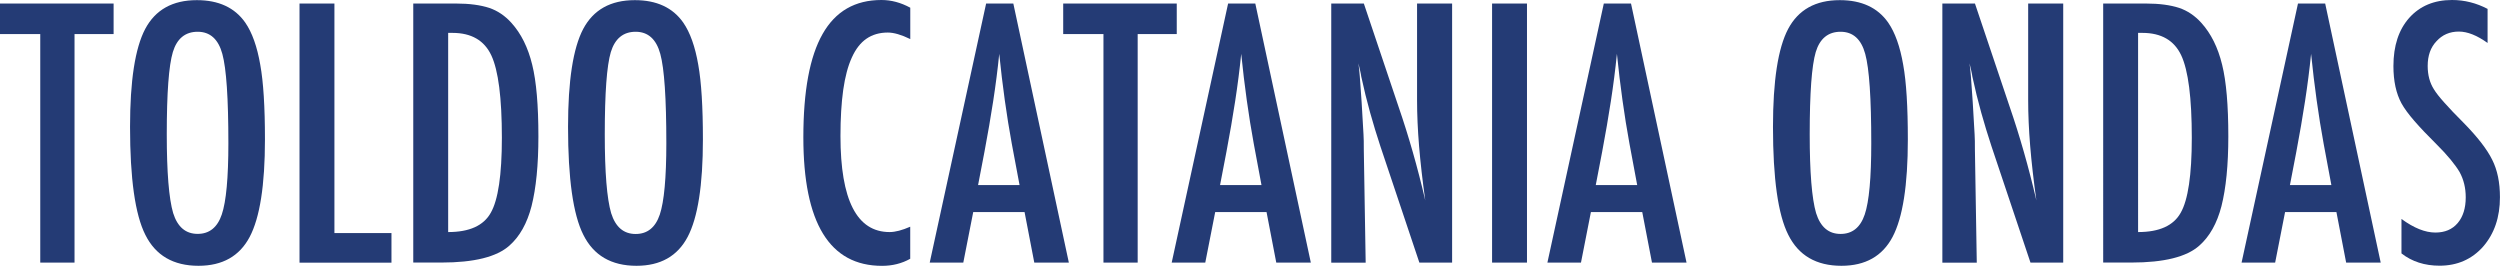 <!-- Generator: Adobe Illustrator 17.0.0, SVG Export Plug-In  -->
<svg version="1.1"
	 xmlns="http://www.w3.org/2000/svg" xmlns:xlink="http://www.w3.org/1999/xlink" xmlns:a="http://ns.adobe.com/AdobeSVGViewerExtensions/3.0/"
	 x="0px" y="0px" width="50.924px" height="5.414px" viewBox="0 0 50.924 5.414" enable-background="new 0 0 50.924 5.414"
	 xml:space="preserve">
<defs>
</defs>
<g>
	<path fill="#243B75" d="M0,0.072h2.314v0.622H1.518v4.655H0.82V0.694H0V0.072z"/>
	<path fill="#243B75" d="M5.397,2.84c0,0.932-0.104,1.594-0.311,1.986S4.531,5.414,4.043,5.414c-0.513,0-0.874-0.211-1.083-0.632
		C2.752,4.369,2.649,3.637,2.649,2.584c0-0.939,0.103-1.603,0.308-1.993c0.208-0.392,0.558-0.588,1.053-0.588
		c0.442,0,0.77,0.151,0.984,0.455c0.141,0.203,0.244,0.491,0.308,0.865C5.365,1.669,5.397,2.175,5.397,2.84z M4.652,2.916
		c0-0.914-0.041-1.52-0.123-1.818c-0.082-0.301-0.25-0.451-0.502-0.451S3.605,0.784,3.521,1.06C3.438,1.337,3.397,1.896,3.397,2.734
		c0,0.772,0.043,1.308,0.13,1.606c0.089,0.283,0.255,0.424,0.499,0.424c0.239,0,0.403-0.132,0.492-0.396
		C4.607,4.106,4.652,3.622,4.652,2.916z"/>
	<path fill="#243B75" d="M6.101,0.072h0.711v4.676h1.162v0.602H6.101V0.072z"/>
	<path fill="#243B75" d="M8.418,0.072h0.875c0.267,0,0.491,0.03,0.673,0.089c0.168,0.057,0.319,0.158,0.451,0.304
		c0.198,0.219,0.339,0.503,0.424,0.854c0.084,0.339,0.126,0.826,0.126,1.459c0,0.581-0.047,1.055-0.14,1.422
		c-0.091,0.351-0.242,0.619-0.451,0.803c-0.257,0.23-0.719,0.345-1.384,0.345H8.418V0.072z M9.129,4.727
		c0.433,0,0.722-0.131,0.868-0.393c0.15-0.262,0.226-0.771,0.226-1.528c0-0.813-0.072-1.373-0.215-1.678S9.601,0.67,9.218,0.67
		H9.129V4.727z"/>
	<path fill="#243B75" d="M14.318,2.84c0,0.932-0.104,1.594-0.311,1.986s-0.555,0.588-1.042,0.588c-0.513,0-0.874-0.211-1.083-0.632
		c-0.208-0.413-0.311-1.145-0.311-2.198c0-0.939,0.103-1.603,0.308-1.993c0.208-0.392,0.558-0.588,1.053-0.588
		c0.442,0,0.77,0.151,0.984,0.455c0.141,0.203,0.244,0.491,0.308,0.865C14.286,1.669,14.318,2.175,14.318,2.84z M13.573,2.916
		c0-0.914-0.041-1.52-0.123-1.818c-0.082-0.301-0.25-0.451-0.502-0.451s-0.421,0.138-0.506,0.414
		c-0.082,0.278-0.123,0.836-0.123,1.675c0,0.772,0.043,1.308,0.13,1.606c0.089,0.283,0.255,0.424,0.499,0.424
		c0.239,0,0.403-0.132,0.492-0.396C13.528,4.106,13.573,3.622,13.573,2.916z"/>
	<path fill="#243B75" d="M18.542,0.157v0.639c-0.182-0.089-0.335-0.133-0.458-0.133c-0.168,0-0.313,0.042-0.434,0.125
		c-0.121,0.083-0.221,0.211-0.299,0.385c-0.079,0.173-0.137,0.393-0.175,0.658c-0.037,0.265-0.056,0.579-0.056,0.941
		c0,1.303,0.334,1.955,1.001,1.955c0.116,0,0.256-0.037,0.42-0.109v0.653c-0.171,0.096-0.362,0.144-0.574,0.144
		c-1.069,0-1.603-0.873-1.603-2.618c0-0.943,0.13-1.645,0.392-2.105C17.018,0.23,17.417,0,17.955,0
		C18.153,0,18.349,0.052,18.542,0.157z"/>
	<path fill="#243B75" d="M20.087,0.072h0.554l1.131,5.277h-0.704L20.87,4.32h-1.046l-0.202,1.029h-0.684L20.087,0.072z M20.768,3.77
		L20.61,2.929c-0.105-0.572-0.19-1.183-0.256-1.832c-0.032,0.317-0.073,0.638-0.123,0.962c-0.05,0.325-0.109,0.669-0.178,1.034
		l-0.13,0.677H20.768z"/>
	<path fill="#243B75" d="M21.656,0.072h2.314v0.622h-0.796v4.655h-0.697V0.694h-0.82V0.072z"/>
	<path fill="#243B75" d="M25.016,0.072h0.554l1.131,5.277h-0.704L25.799,4.32h-1.046l-0.202,1.029h-0.684L25.016,0.072z
		 M25.696,3.77l-0.157-0.841c-0.105-0.572-0.19-1.183-0.256-1.832c-0.032,0.317-0.073,0.638-0.123,0.962
		c-0.05,0.325-0.109,0.669-0.178,1.034l-0.13,0.677H25.696z"/>
	<path fill="#243B75" d="M27.118,0.072h0.663l0.708,2.105c0.205,0.595,0.386,1.229,0.543,1.904
		c-0.057-0.408-0.099-0.777-0.126-1.107s-0.041-0.642-0.041-0.933V0.072h0.714v5.277h-0.667l-0.796-2.375
		c-0.073-0.221-0.142-0.448-0.207-0.68c-0.065-0.232-0.125-0.476-0.18-0.731c-0.004-0.032-0.012-0.071-0.022-0.116
		c-0.01-0.045-0.022-0.098-0.036-0.157c0.007,0.059,0.013,0.11,0.017,0.152c0.004,0.042,0.008,0.078,0.01,0.107l0.038,0.537
		l0.038,0.653c0.002,0.037,0.004,0.081,0.005,0.133c0.001,0.052,0.001,0.112,0.001,0.178l0.038,2.3h-0.701V0.072z"/>
	<path fill="#243B75" d="M30.393,0.072h0.711v5.277h-0.711V0.072z"/>
	<path fill="#243B75" d="M32.669,0.072h0.554l1.131,5.277H33.65L33.452,4.32h-1.046l-0.202,1.029h-0.684L32.669,0.072z M33.349,3.77
		l-0.157-0.841c-0.105-0.572-0.19-1.183-0.256-1.832c-0.032,0.317-0.073,0.638-0.123,0.962c-0.05,0.325-0.109,0.669-0.178,1.034
		l-0.13,0.677H33.349z"/>
	<path fill="#243B75" d="M38.862,2.84c0,0.932-0.104,1.594-0.311,1.986s-0.555,0.588-1.042,0.588c-0.513,0-0.874-0.211-1.083-0.632
		c-0.208-0.413-0.311-1.145-0.311-2.198c0-0.939,0.103-1.603,0.308-1.993c0.208-0.392,0.558-0.588,1.053-0.588
		c0.442,0,0.77,0.151,0.984,0.455c0.141,0.203,0.244,0.491,0.308,0.865C38.831,1.669,38.862,2.175,38.862,2.84z M38.117,2.916
		c0-0.914-0.041-1.52-0.123-1.818c-0.082-0.301-0.25-0.451-0.502-0.451S37.07,0.784,36.986,1.06
		c-0.082,0.278-0.123,0.836-0.123,1.675c0,0.772,0.043,1.308,0.13,1.606c0.089,0.283,0.255,0.424,0.499,0.424
		c0.239,0,0.403-0.132,0.492-0.396C38.073,4.106,38.117,3.622,38.117,2.916z"/>
	<path fill="#243B75" d="M39.566,0.072h0.663l0.708,2.105c0.205,0.595,0.386,1.229,0.543,1.904
		c-0.057-0.408-0.099-0.777-0.126-1.107s-0.041-0.642-0.041-0.933V0.072h0.714v5.277h-0.667l-0.796-2.375
		c-0.073-0.221-0.142-0.448-0.207-0.68c-0.065-0.232-0.125-0.476-0.18-0.731c-0.004-0.032-0.012-0.071-0.022-0.116
		c-0.01-0.045-0.022-0.098-0.036-0.157c0.007,0.059,0.013,0.11,0.017,0.152c0.004,0.042,0.008,0.078,0.01,0.107l0.038,0.537
		l0.038,0.653c0.002,0.037,0.004,0.081,0.005,0.133c0.001,0.052,0.001,0.112,0.001,0.178l0.038,2.3h-0.701V0.072z"/>
	<path fill="#243B75" d="M42.841,0.072h0.875c0.267,0,0.491,0.03,0.673,0.089c0.168,0.057,0.319,0.158,0.451,0.304
		c0.198,0.219,0.339,0.503,0.424,0.854c0.084,0.339,0.126,0.826,0.126,1.459c0,0.581-0.047,1.055-0.14,1.422
		c-0.091,0.351-0.242,0.619-0.451,0.803c-0.257,0.23-0.719,0.345-1.384,0.345h-0.574V0.072z M43.552,4.727
		c0.433,0,0.722-0.131,0.868-0.393c0.15-0.262,0.226-0.771,0.226-1.528c0-0.813-0.072-1.373-0.215-1.678s-0.407-0.458-0.79-0.458
		h-0.089V4.727z"/>
	<path fill="#243B75" d="M46.809,0.072h0.554l1.131,5.277H47.79L47.592,4.32h-1.046l-0.202,1.029h-0.684L46.809,0.072z M47.489,3.77
		l-0.157-0.841c-0.105-0.572-0.19-1.183-0.256-1.832c-0.032,0.317-0.073,0.638-0.123,0.962c-0.05,0.325-0.109,0.669-0.178,1.034
		l-0.13,0.677H47.489z"/>
	<path fill="#243B75" d="M50.671,0.181v0.694c-0.216-0.155-0.411-0.232-0.584-0.232c-0.187,0-0.339,0.066-0.458,0.198
		c-0.119,0.125-0.178,0.293-0.178,0.502c0,0.185,0.042,0.343,0.126,0.475c0.043,0.071,0.114,0.162,0.214,0.273
		c0.099,0.112,0.227,0.246,0.384,0.403c0.29,0.294,0.486,0.548,0.591,0.762c0.105,0.208,0.157,0.461,0.157,0.762
		c0,0.408-0.115,0.744-0.345,1.008c-0.23,0.257-0.525,0.386-0.885,0.386c-0.303,0-0.562-0.083-0.776-0.25V4.46
		c0.253,0.185,0.483,0.277,0.69,0.277c0.194,0,0.345-0.064,0.455-0.193c0.109-0.129,0.164-0.304,0.164-0.525
		c0-0.191-0.042-0.363-0.126-0.516c-0.043-0.073-0.104-0.157-0.181-0.251c-0.078-0.095-0.174-0.2-0.291-0.316
		c-0.18-0.178-0.329-0.335-0.448-0.472s-0.206-0.256-0.263-0.359c-0.109-0.201-0.164-0.454-0.164-0.759
		c0-0.413,0.107-0.739,0.321-0.981C49.292,0.122,49.582,0,49.947,0C50.2,0,50.441,0.061,50.671,0.181z"/>
</g>
</svg>